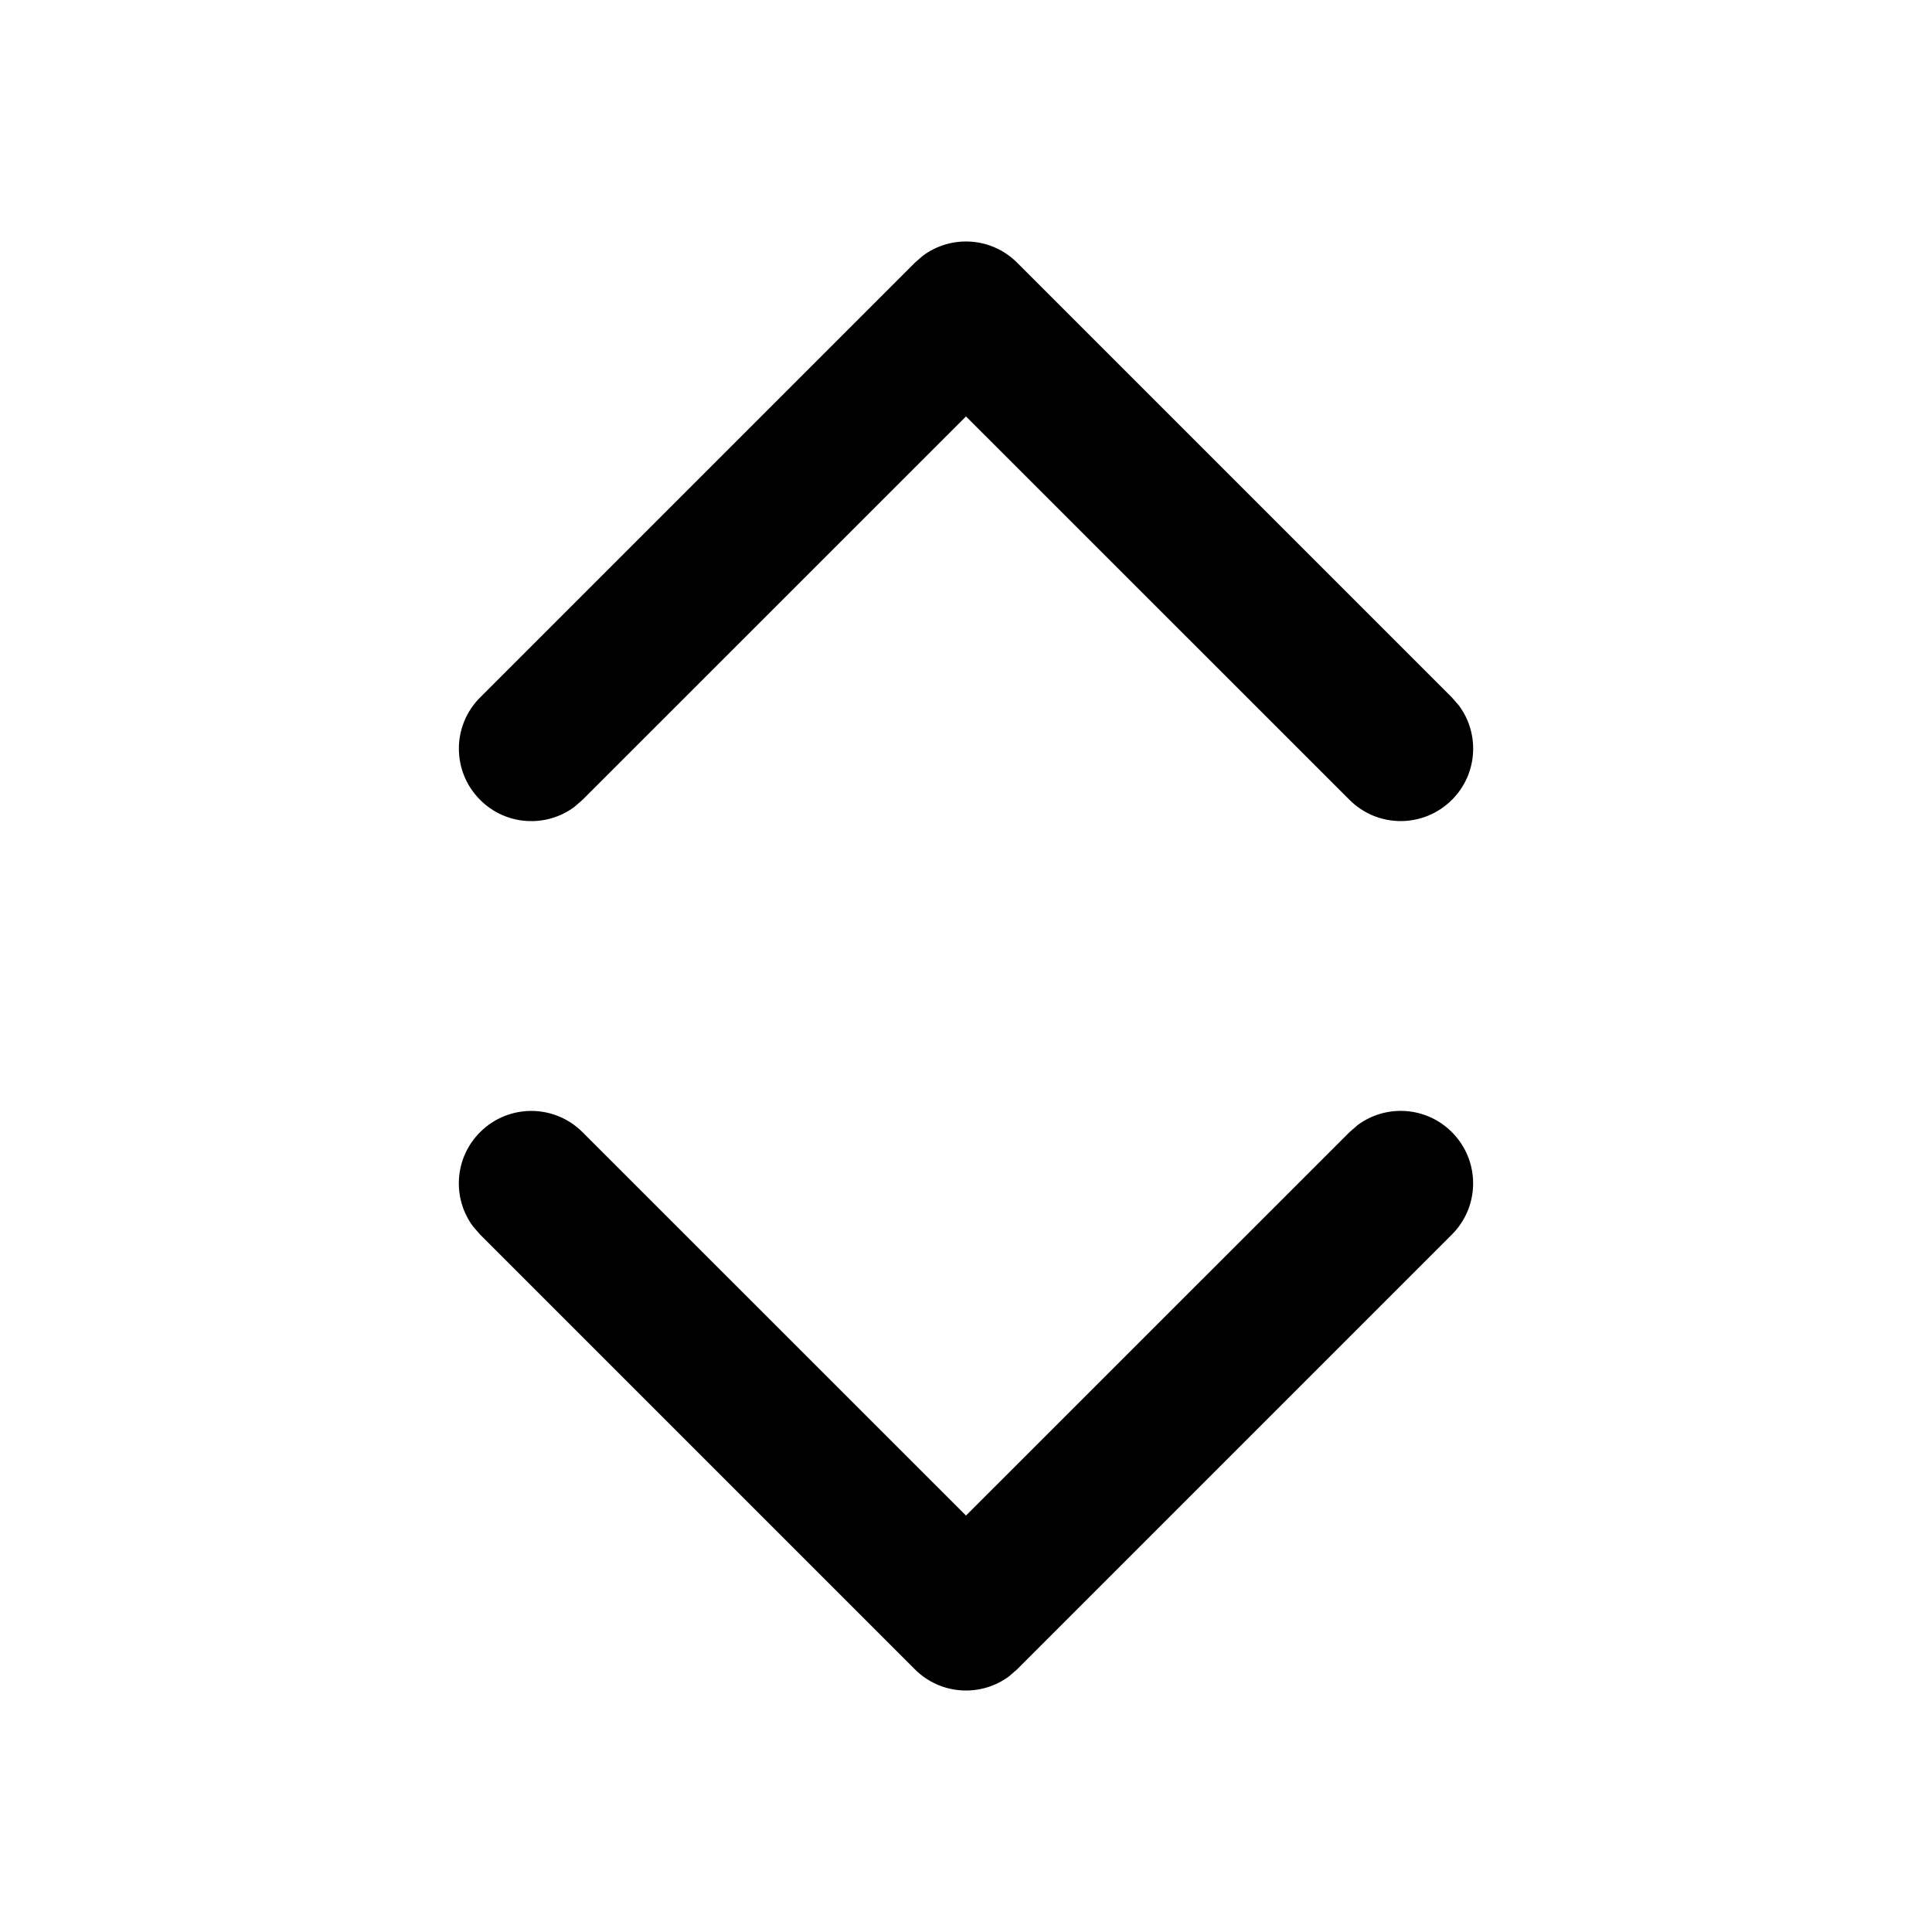 <svg xmlns="http://www.w3.org/2000/svg" viewBox="0 0 20 20" fill="none"><path d="M15.103 7.304C15.321 7.597 15.297 8.014 15.03 8.28C14.737 8.573 14.263 8.573 13.97 8.28L10 4.311L6.03 8.28L5.946 8.353C5.653 8.571 5.236 8.547 4.97 8.28C4.677 7.987 4.677 7.513 4.97 7.22L9.47 2.72L9.554 2.647C9.847 2.429 10.264 2.453 10.53 2.72L15.03 7.22L15.103 7.304ZM4.897 12.696C4.679 12.403 4.703 11.986 4.97 11.72C5.263 11.427 5.737 11.427 6.03 11.72L10 15.689L13.97 11.72L14.054 11.647C14.347 11.429 14.764 11.453 15.03 11.72C15.323 12.013 15.323 12.487 15.03 12.78L10.53 17.28L10.446 17.353C10.153 17.571 9.736 17.547 9.47 17.28L4.97 12.78L4.897 12.696Z" fill="currentColor"/></svg>